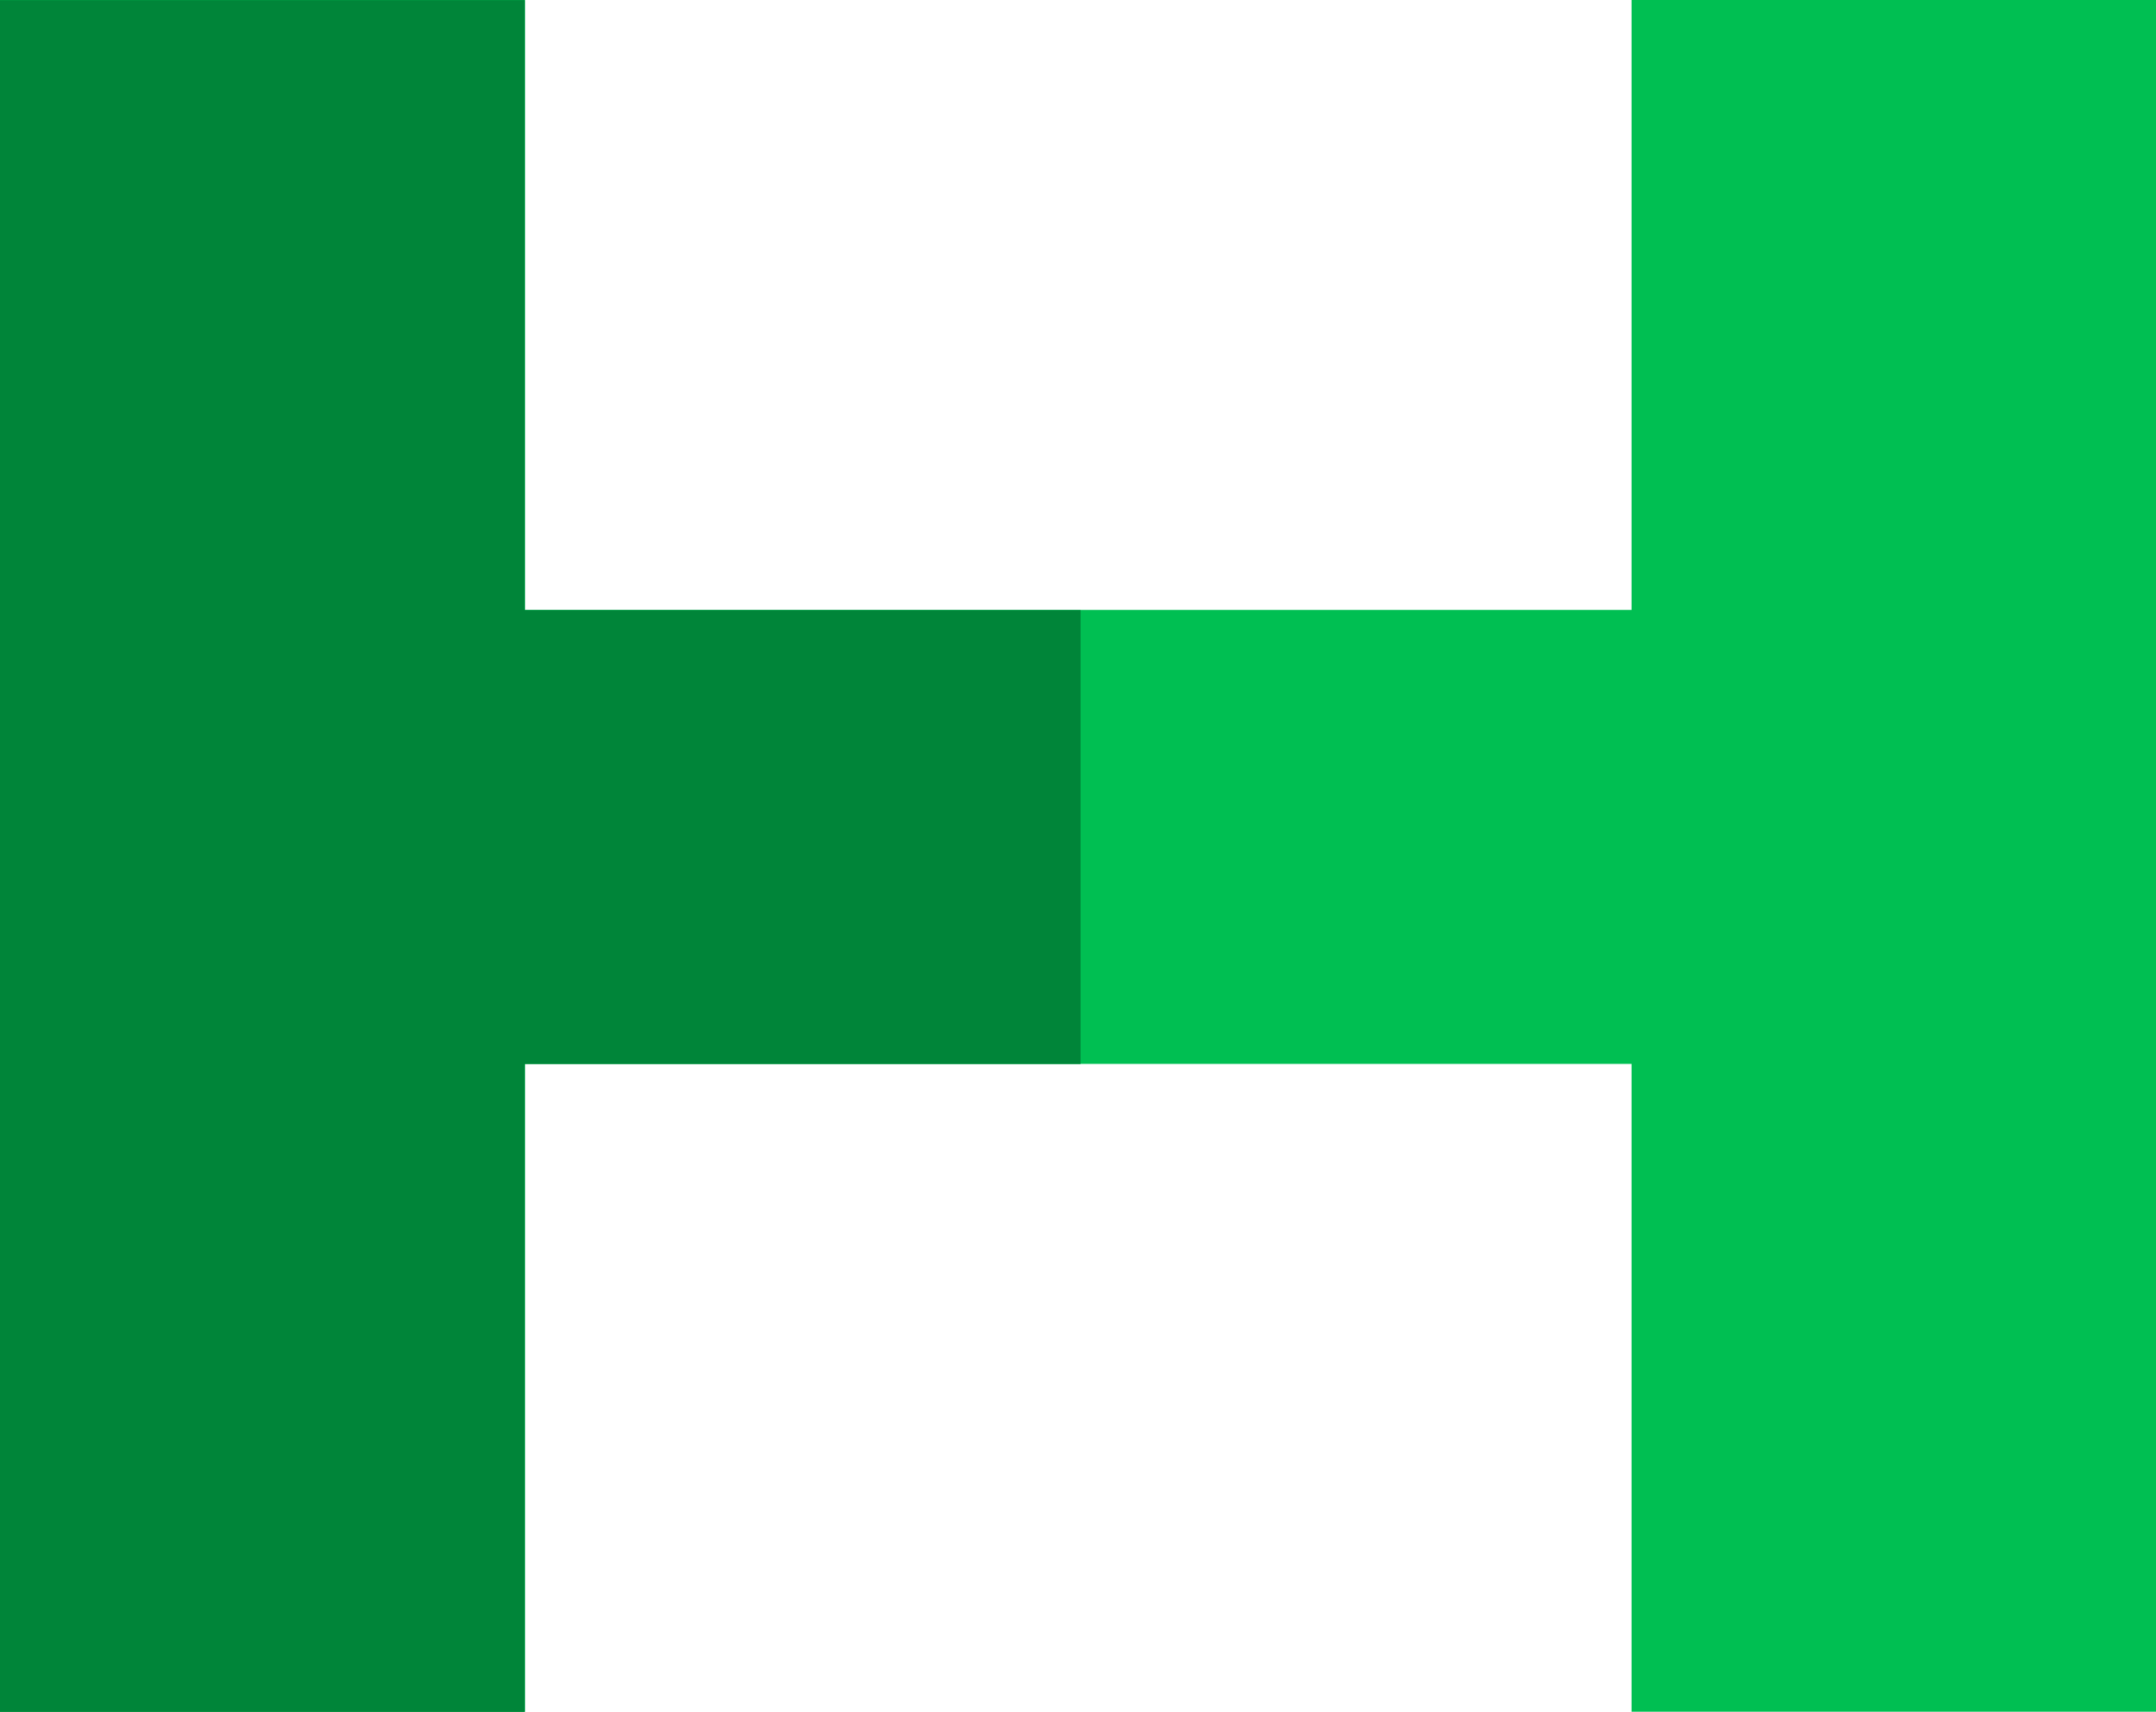 <svg id="Calque_1" data-name="Calque 1" xmlns="http://www.w3.org/2000/svg" width="138.75" height="110.16" viewBox="0 0 138.75 110.16"><title>Sans titre - 6</title><path d="M0,0H33.78V39.25H105V0h33.77V110.15H105V68.46H33.78v41.69H0Z" fill="#00bf52"/><polygon points="33.77 39.26 33.77 0.01 0 0.01 0 110.16 33.77 110.16 33.77 68.47 69.54 68.47 69.54 39.26 33.77 39.26" fill="#008539"/></svg>